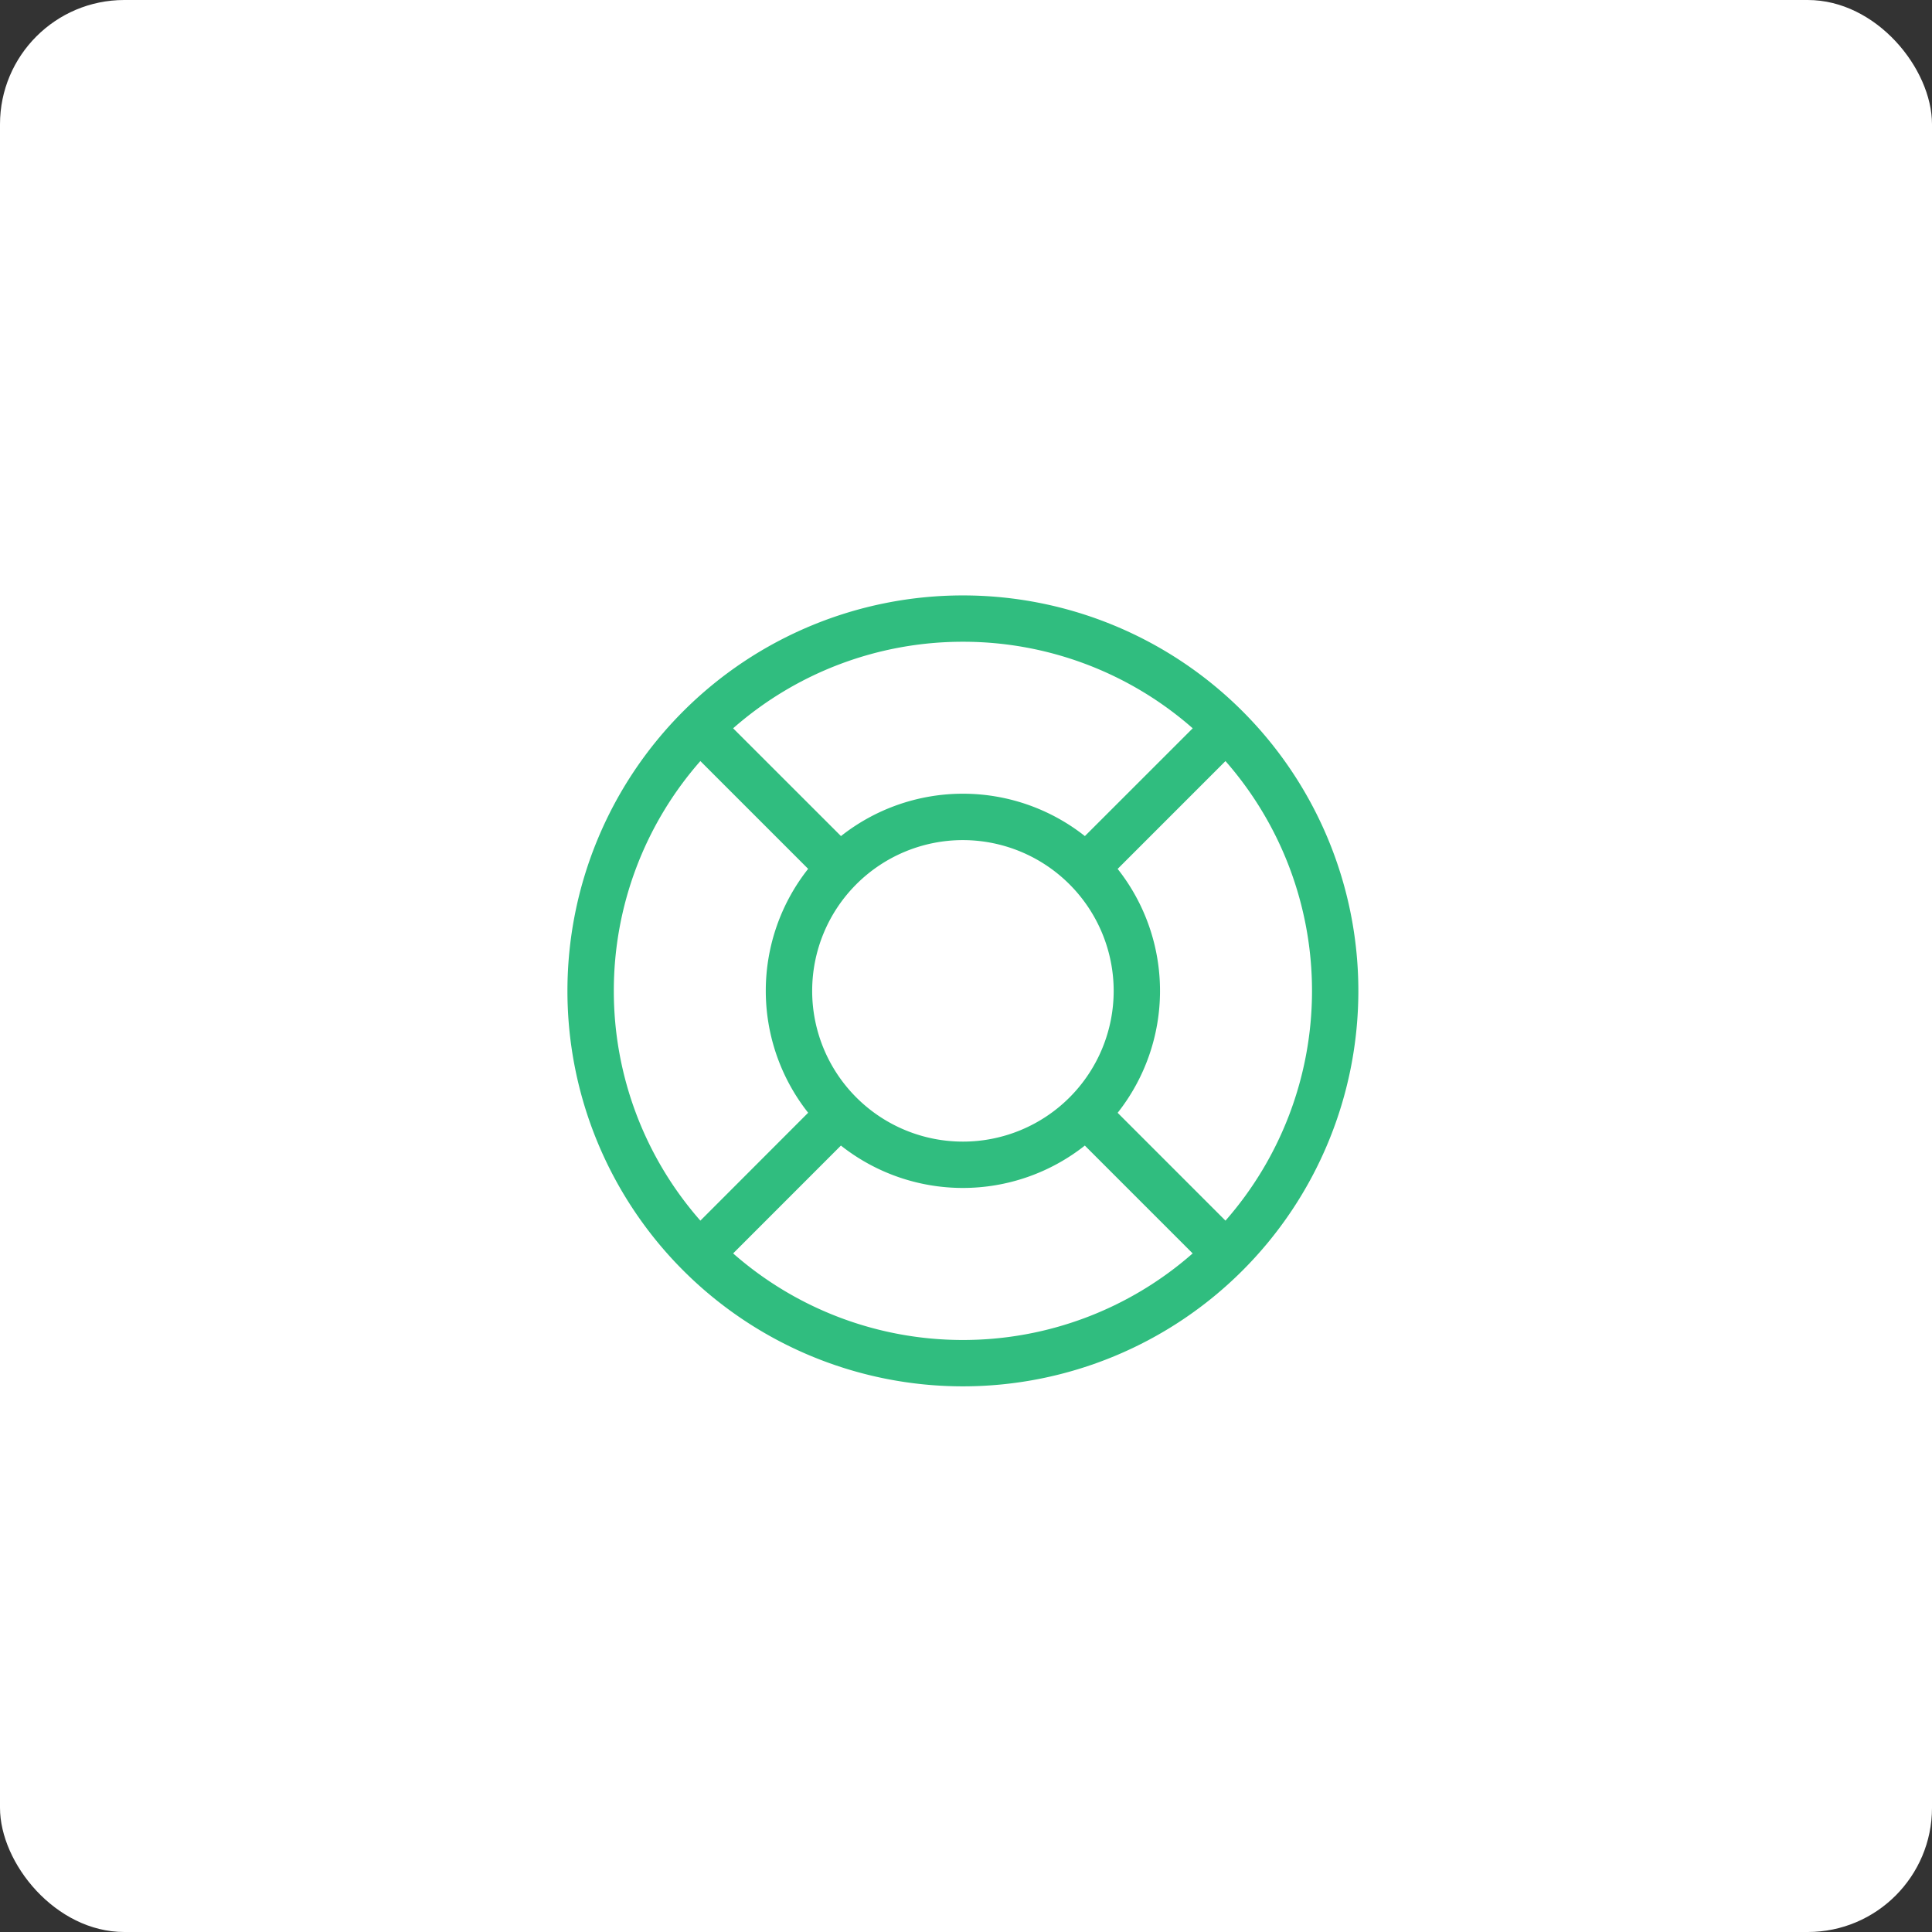 <svg xmlns="http://www.w3.org/2000/svg" width="171" height="171" viewBox="0 0 171 171"><rect x="0" y="0" width="171" height="171" fill="#333333" stroke="none"/><g transform="translate(-0.096 0.188)"><rect width="171" height="171" rx="11" transform="translate(0.096 -0.188)" fill="#fff"/><g transform="translate(50.325 52.513)"><path d="M59.746,10.251a35,35,0,0,0-49.5,49.5,35,35,0,0,0,49.5-49.5ZM35,4.1A30.767,30.767,0,0,1,55.337,11.76L45.793,21.3a17.41,17.41,0,0,0-21.588,0L14.66,11.76A30.767,30.767,0,0,1,35,4.1ZM48.342,35A13.343,13.343,0,1,1,35,21.656,13.358,13.358,0,0,1,48.342,35ZM4.1,35A30.767,30.767,0,0,1,11.76,14.66L21.3,24.2a17.41,17.41,0,0,0,0,21.588L11.76,55.337A30.768,30.768,0,0,1,4.1,35ZM35,65.9A30.768,30.768,0,0,1,14.66,58.237L24.2,48.693a17.41,17.41,0,0,0,21.589,0l9.544,9.544A30.766,30.766,0,0,1,35,65.9ZM58.237,55.337l-9.544-9.544a17.409,17.409,0,0,0,0-21.588l9.544-9.544a30.835,30.835,0,0,1,0,40.677Z" fill="#30bd7f"/></g></g></svg>
